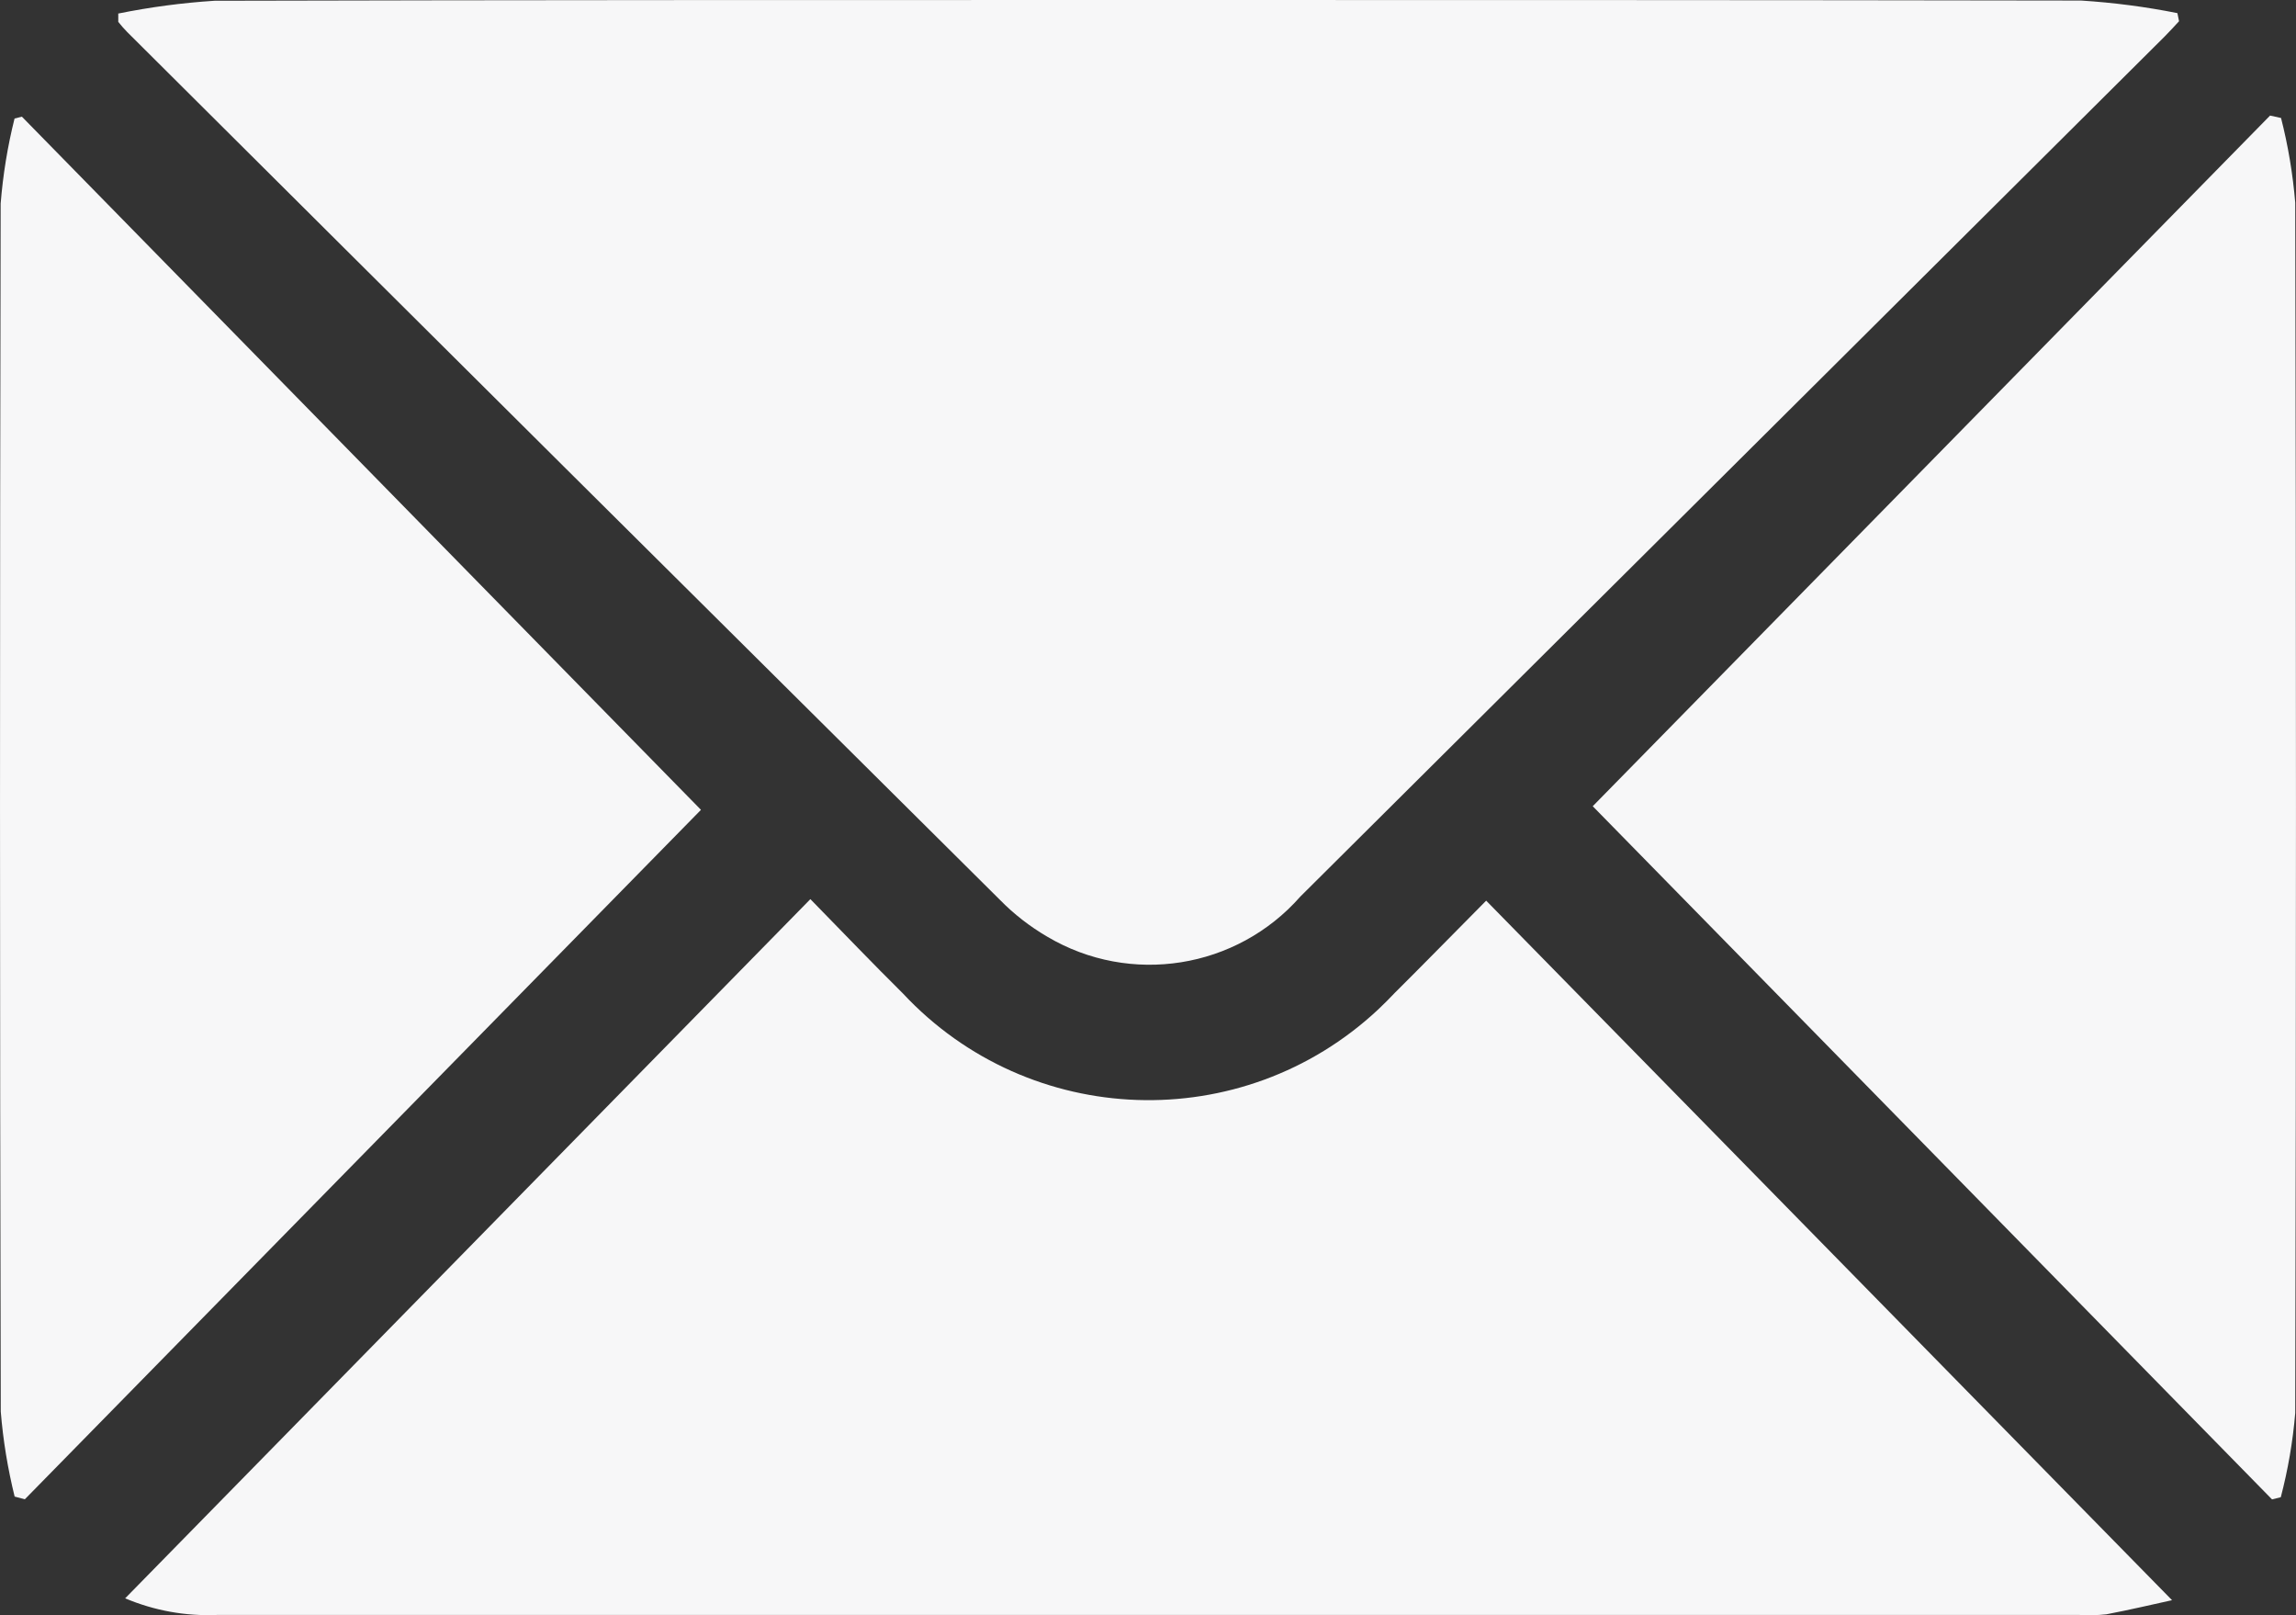 <?xml version="1.0" encoding="UTF-8"?>
<svg id="_レイヤー_1" data-name="レイヤー_1" xmlns="http://www.w3.org/2000/svg" version="1.1" viewBox="0 0 20.986 14.76">
  <rect x="0" y="0" width="20.986" height="14.76" fill="#333333" stroke="none"/>
  <!-- Generator: Adobe Illustrator 29.1.0, SVG Export Plug-In . SVG Version: 2.1.0 Build 142)  -->
  <defs>
    <style>
      .st0 {
        fill: #f7f7f8;
      }
    </style>
  </defs>
  <path id="_パス_17293" data-name="パス_17293" class="st0" d="M1.08.124C1.371.065,1.665.026,1.96.007c2.757-.007,5.517-.007,8.275-.007,2.929,0,5.858,0,8.787.005.296.019.59.057.88.115l.015.074c-.044.047-.086.094-.131.139-2.633,2.62-5.266,5.24-7.9,7.859-.583.663-1.555.817-2.314.367-.159-.093-.305-.206-.434-.338C6.477,5.58,3.818,2.937,1.162.292c-.028-.028-.054-.059-.081-.092v-.08"/>
  <path id="_パス_17294" data-name="パス_17294" class="st0" d="M7.407,8.216c.31.317.574.593.845.861,1.158,1.241,3.103,1.307,4.343.149.054-.051.106-.103.157-.157.27-.268.536-.541.832-.839l6.269,6.392c-.158.034-.378.087-.6.129-.081.009-.163.011-.245.006-5.675 0-11.351 0-17.026,0-.287.012-.573-.04-.838-.152l6.263-6.389"/>
  <path id="_パス_17295" data-name="パス_17295" class="st0" d="M.134,13.676c-.063-.255-.106-.515-.127-.777C-.002,9.219-.002,5.539.006,1.86c.021-.262.063-.522.127-.777l.067-.017,6.207,6.334L.227,13.7l-.094-.025"/>
  <path id="_パス_17296" data-name="パス_17296" class="st0" d="M20.849,1.077c.065.254.108.513.13.775.009,3.687.009,7.373,0,11.06-.022.26-.066.517-.132.769l-.08.02-6.209-6.334,6.191-6.311.1.022"/>
</svg>